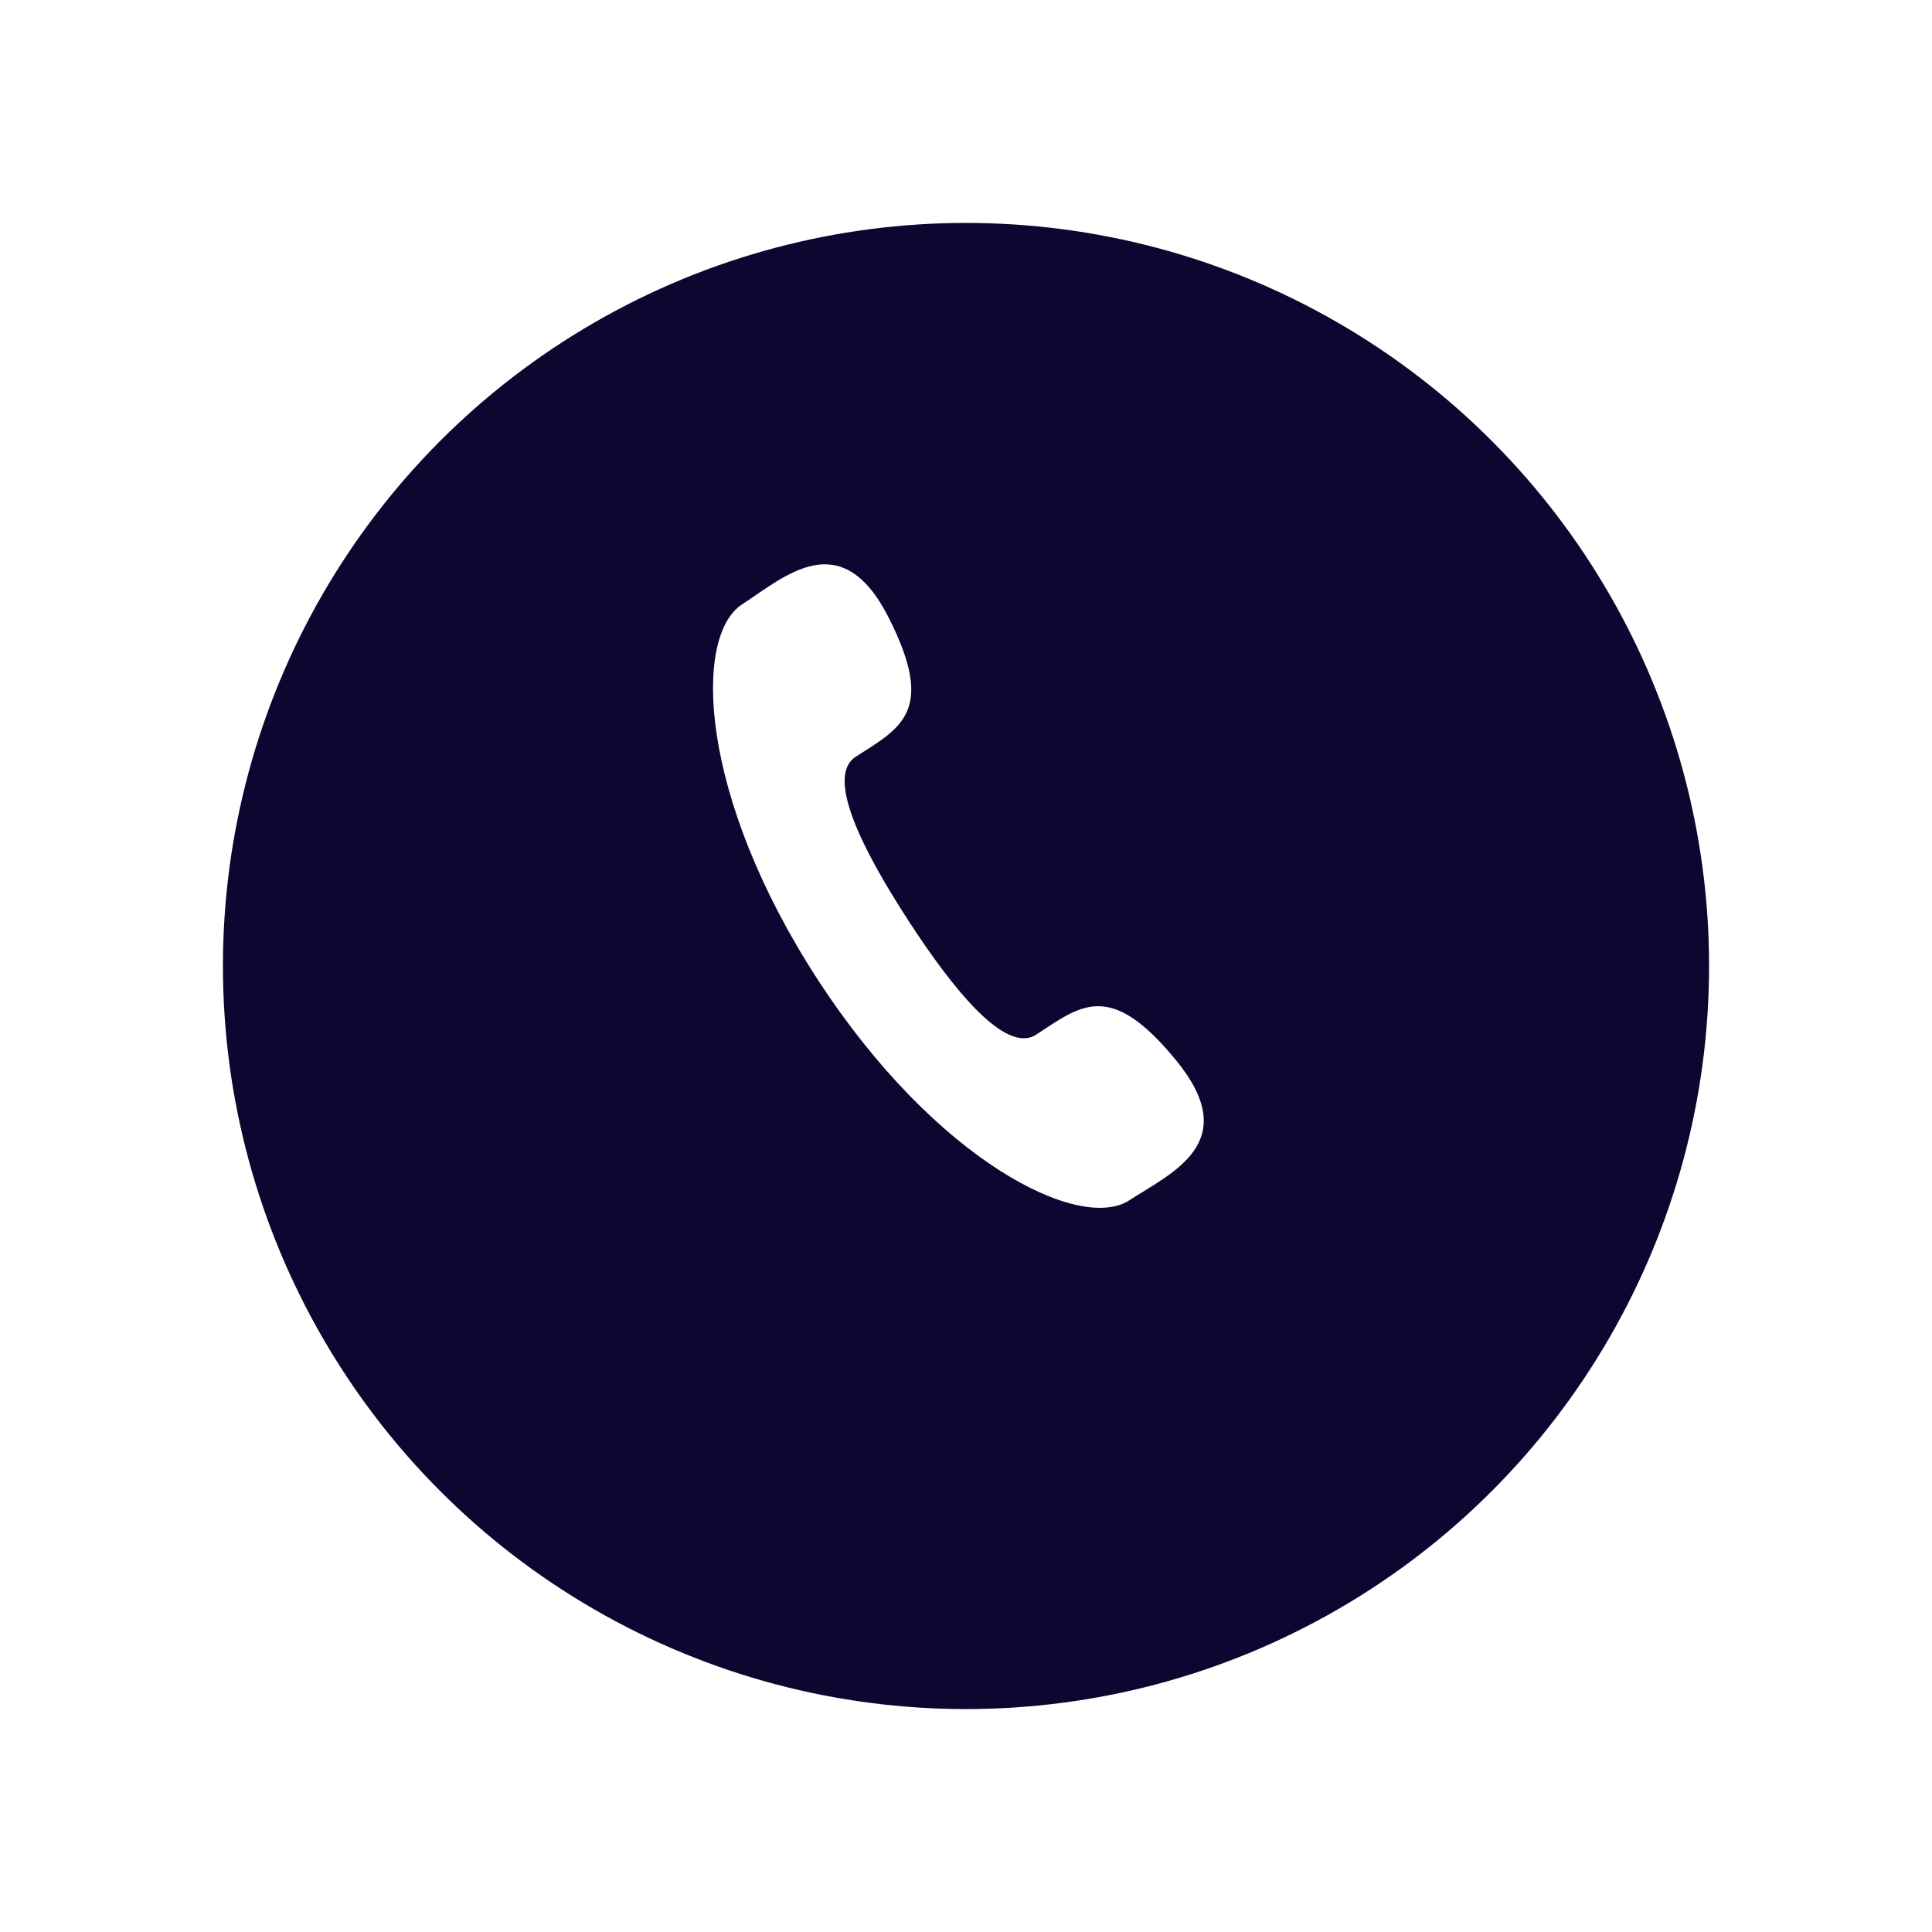 <svg xmlns="http://www.w3.org/2000/svg" xmlns:xlink="http://www.w3.org/1999/xlink" width="78" height="78" viewBox="0 0 78 78"><defs><filter id="a" x="0" y="0" width="78" height="78" filterUnits="userSpaceOnUse"><feOffset dy="3" input="SourceAlpha"/><feGaussianBlur stdDeviation="3" result="b"/><feFlood flood-opacity="0.161"/><feComposite operator="in" in2="b"/><feComposite in="SourceGraphic"/></filter></defs><g transform="translate(-553 -6383)"><g transform="matrix(1, 0, 0, 1, 553, 6383)" filter="url(#a)"><circle cx="30" cy="30" r="30" transform="translate(9 6)" fill="#0b0730"/></g><g transform="matrix(0.978, 0.208, -0.208, 0.978, 582.832, 6405)"><path d="M9.835,13.4c2.3,2.3,4.963,4.5,6.016,3.445,1.508-1.507,2.437-2.82,5.759-.15s.771,4.451-.689,5.912c-1.685,1.685-7.966.089-14.174-6.119S-1.058,4,.628,2.318c1.46-1.46,3.24-4.011,5.91-.689S7.9,5.881,6.39,7.388C5.337,8.441,7.536,11.1,9.835,13.4Z" transform="translate(0 0)" fill="#fff"/></g></g></svg>